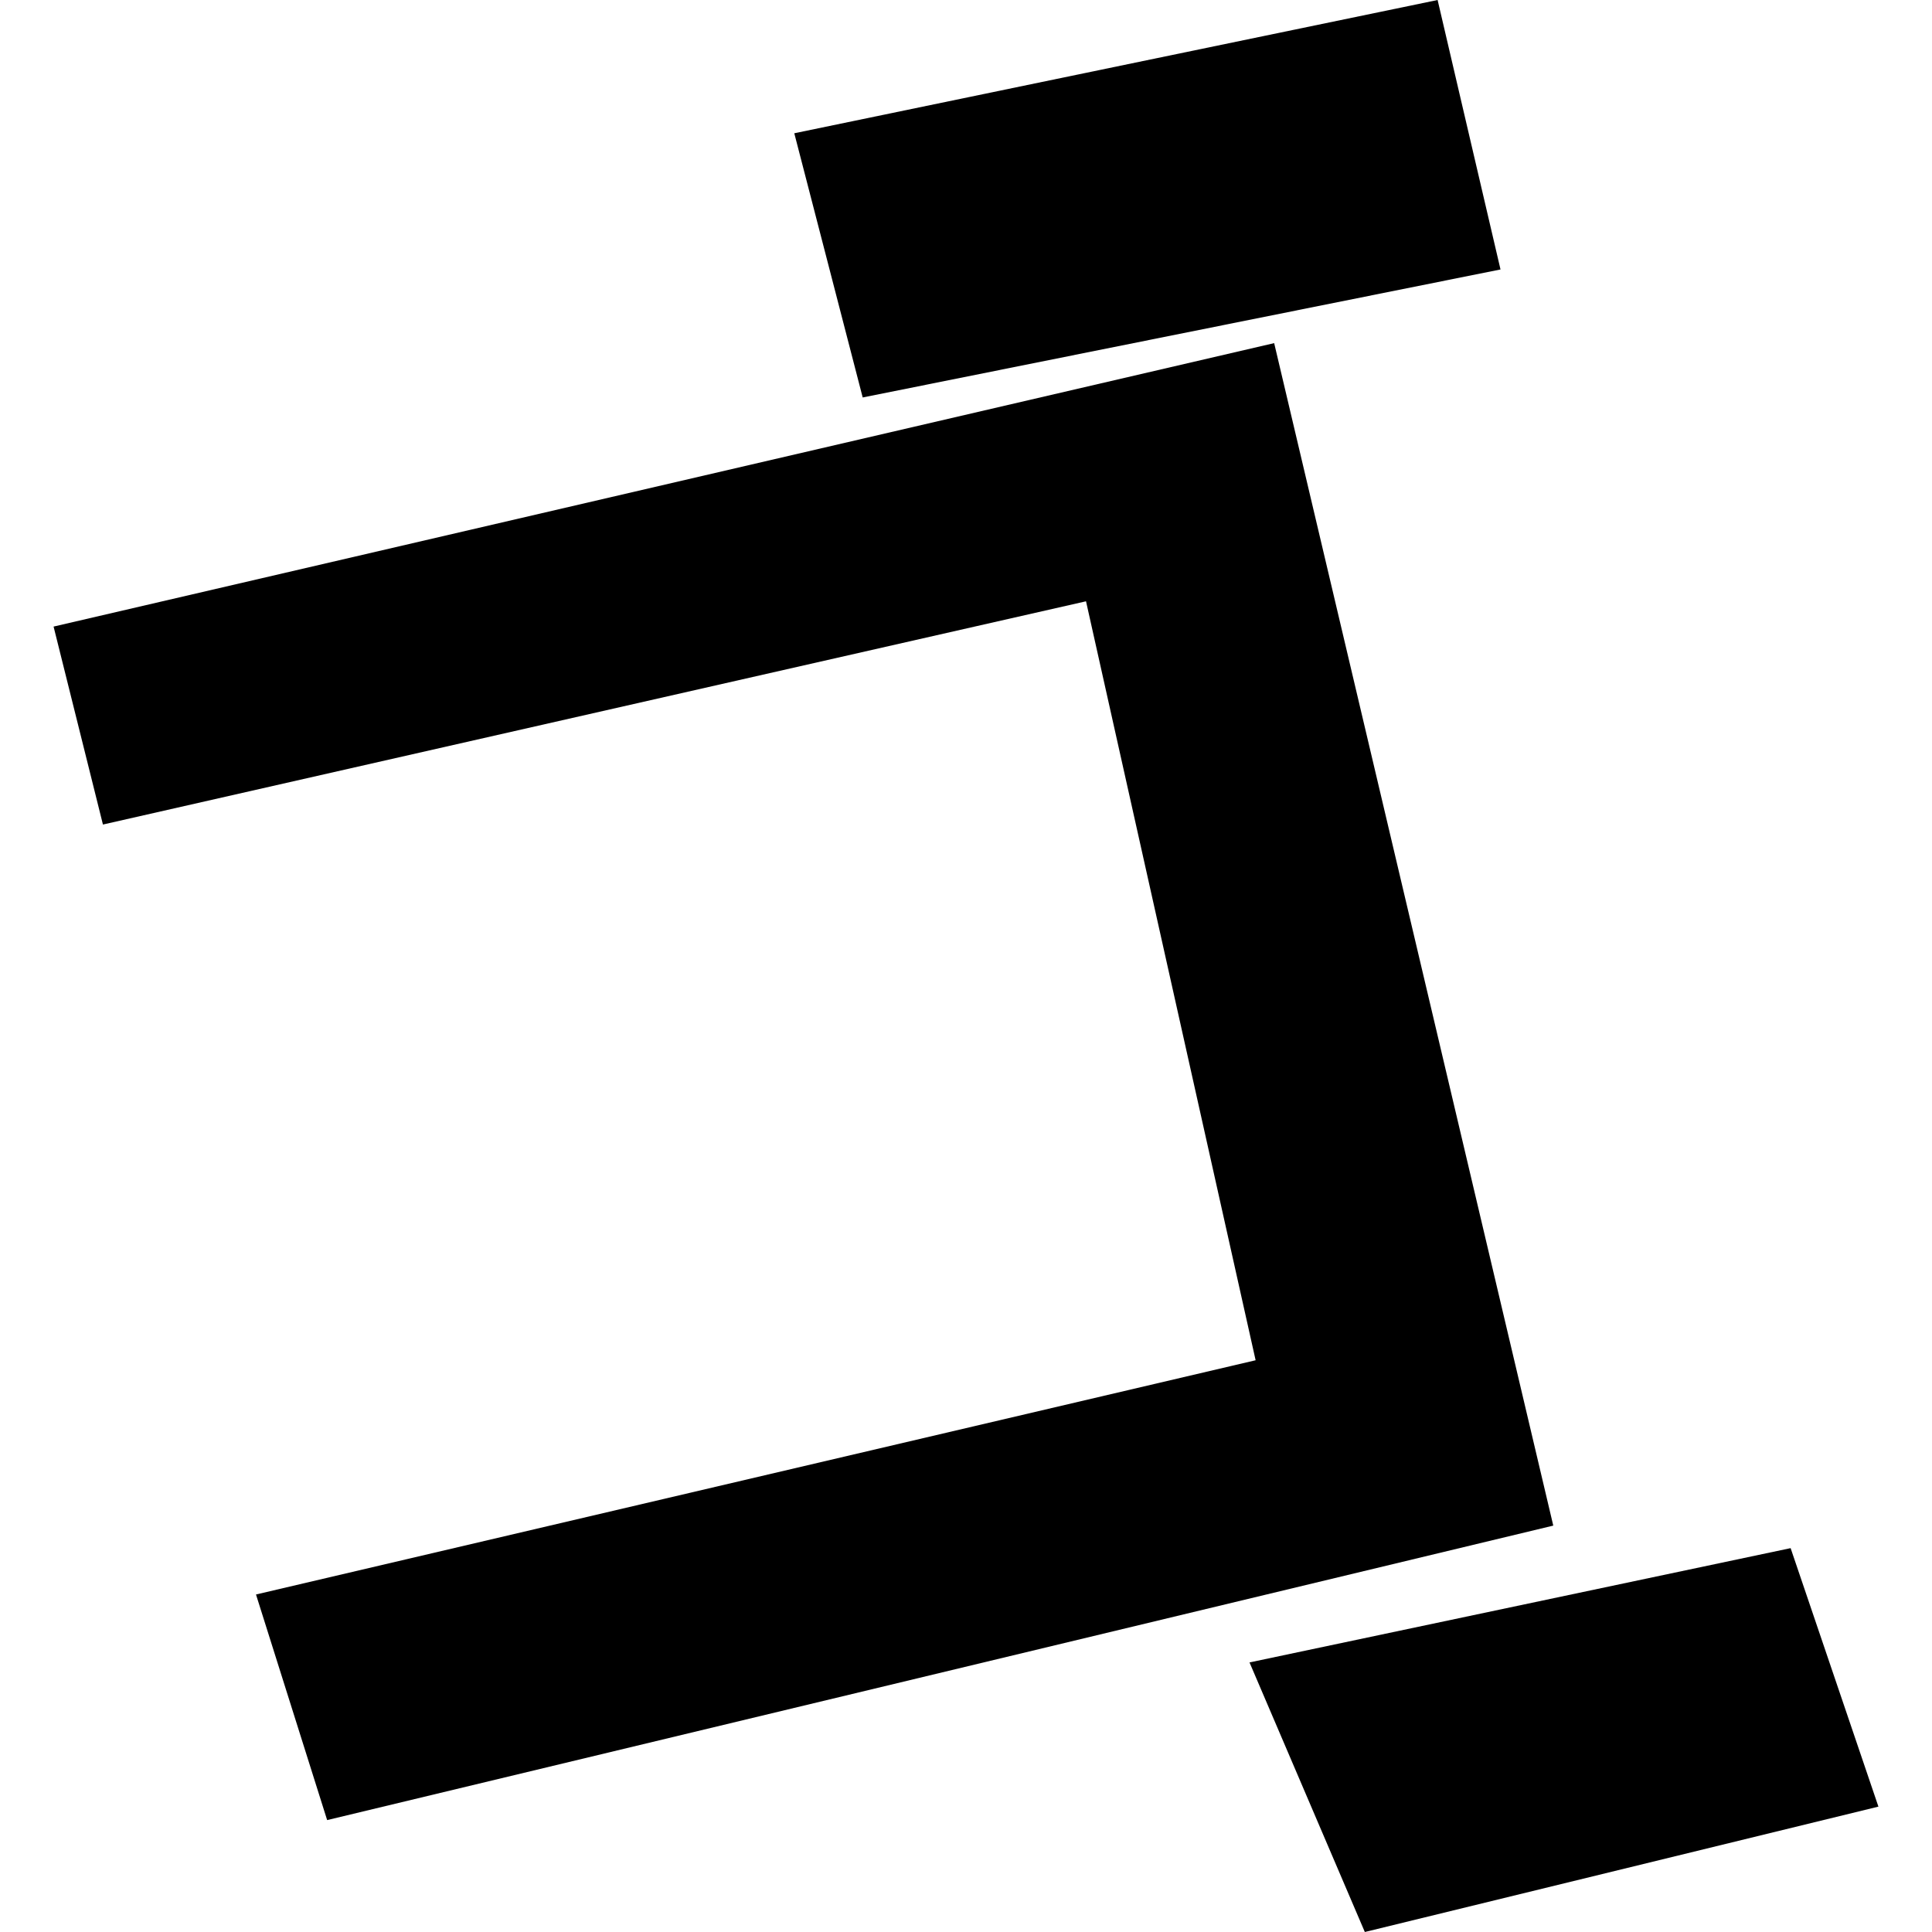 <?xml version="1.0" encoding="utf-8" standalone="no"?>
<!DOCTYPE svg PUBLIC "-//W3C//DTD SVG 1.1//EN"
  "http://www.w3.org/Graphics/SVG/1.1/DTD/svg11.dtd">
<!-- Created with matplotlib (https://matplotlib.org/) -->
<svg height="288pt" version="1.1" viewBox="0 0 288 288" width="288pt" xmlns="http://www.w3.org/2000/svg" xmlns:xlink="http://www.w3.org/1999/xlink">
 <defs>
  <style type="text/css">
*{stroke-linecap:butt;stroke-linejoin:round;}
  </style>
 </defs>
 <g id="figure_1">
  <g id="patch_1">
   <path d="M 0 288 
L 288 288 
L 288 0 
L 0 0 
z
" style="fill:none;opacity:0;"/>
  </g>
  <g id="axes_1">
   <g id="PatchCollection_1">
    <path clip-path="url(#p22ca752891)" d="M 118.403 19.866 
L 214.302 0 
L 223.678 40.169 
L 128.601 59.25 
L 118.403 19.866 
"/>
    <path clip-path="url(#p22ca752891)" d="M 186.262 247.816 
L 266.925 230.779 
L 280.013 269.311 
L 203.452 288 
L 186.262 247.816 
"/>
    <path clip-path="url(#p22ca752891)" d="M 7.987 93.403 
L 189.938 51.149 
L 231.544 227.42 
L 48.767 271.317 
L 38.161 237.688 
L 187.173 202.77 
L 161.891 89.634 
L 15.345 122.913 
L 7.987 93.403 
"/>
   </g>
  </g>
 </g>
 <defs>
  <clipPath id="p22ca752891">
   <rect height="288" width="272.026" x="7.987" y="0"/>
  </clipPath>
 </defs>
</svg>
